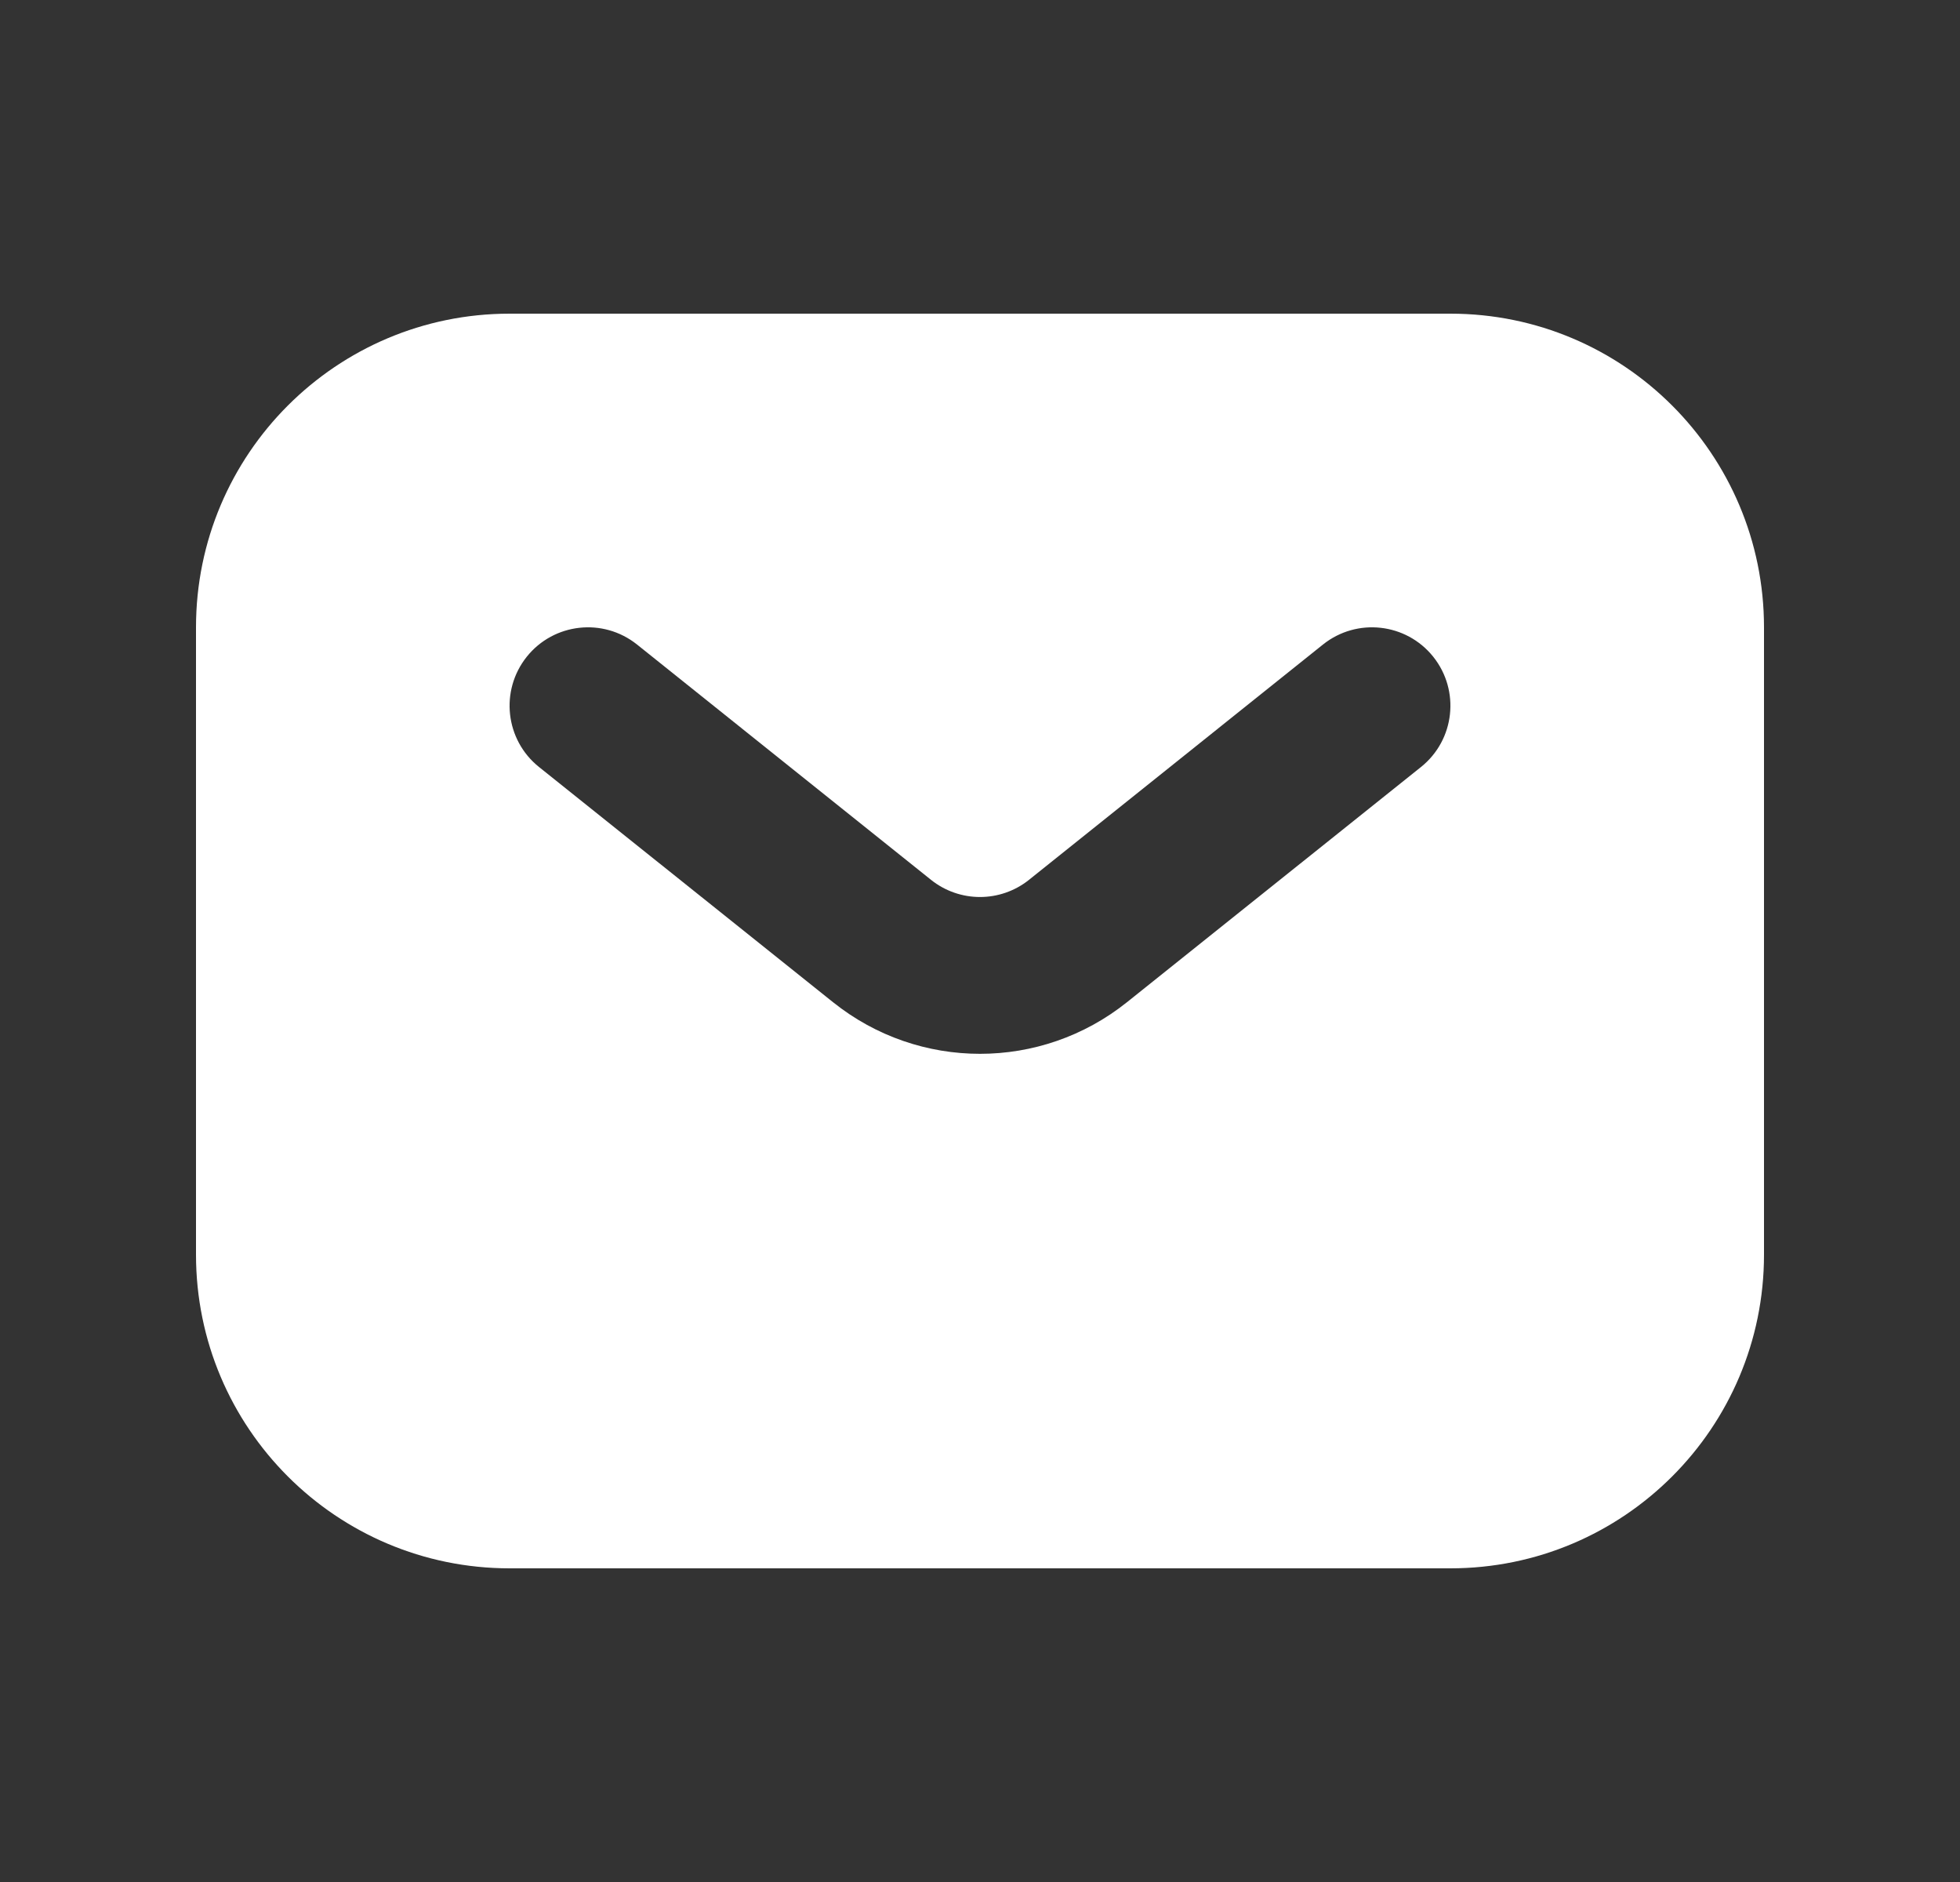 <svg width="25" height="24" viewBox="0 0 25 24" fill="none" xmlns="http://www.w3.org/2000/svg">
<rect x="0" y="0" width="25" height="24" fill="#333333" stroke="none"/>
<g id="Email">
<path id="Vector" fill-rule="evenodd" clip-rule="evenodd" d="M6.5 4C4.291 4 2.5 5.791 2.5 8V16C2.5 18.209 4.291 20 6.5 20H18.5C20.709 20 22.5 18.209 22.5 16V8C22.5 5.791 20.709 4 18.5 4H6.5ZM8.125 8.219C7.693 7.874 7.064 7.944 6.719 8.375C6.374 8.807 6.444 9.436 6.875 9.781L10.626 12.781C11.722 13.658 13.278 13.658 14.374 12.781L18.125 9.781C18.556 9.436 18.626 8.807 18.281 8.375C17.936 7.944 17.307 7.874 16.875 8.219L13.125 11.22C12.759 11.512 12.241 11.512 11.875 11.22L8.125 8.219Z" fill="white"/>
</g>
</svg>

